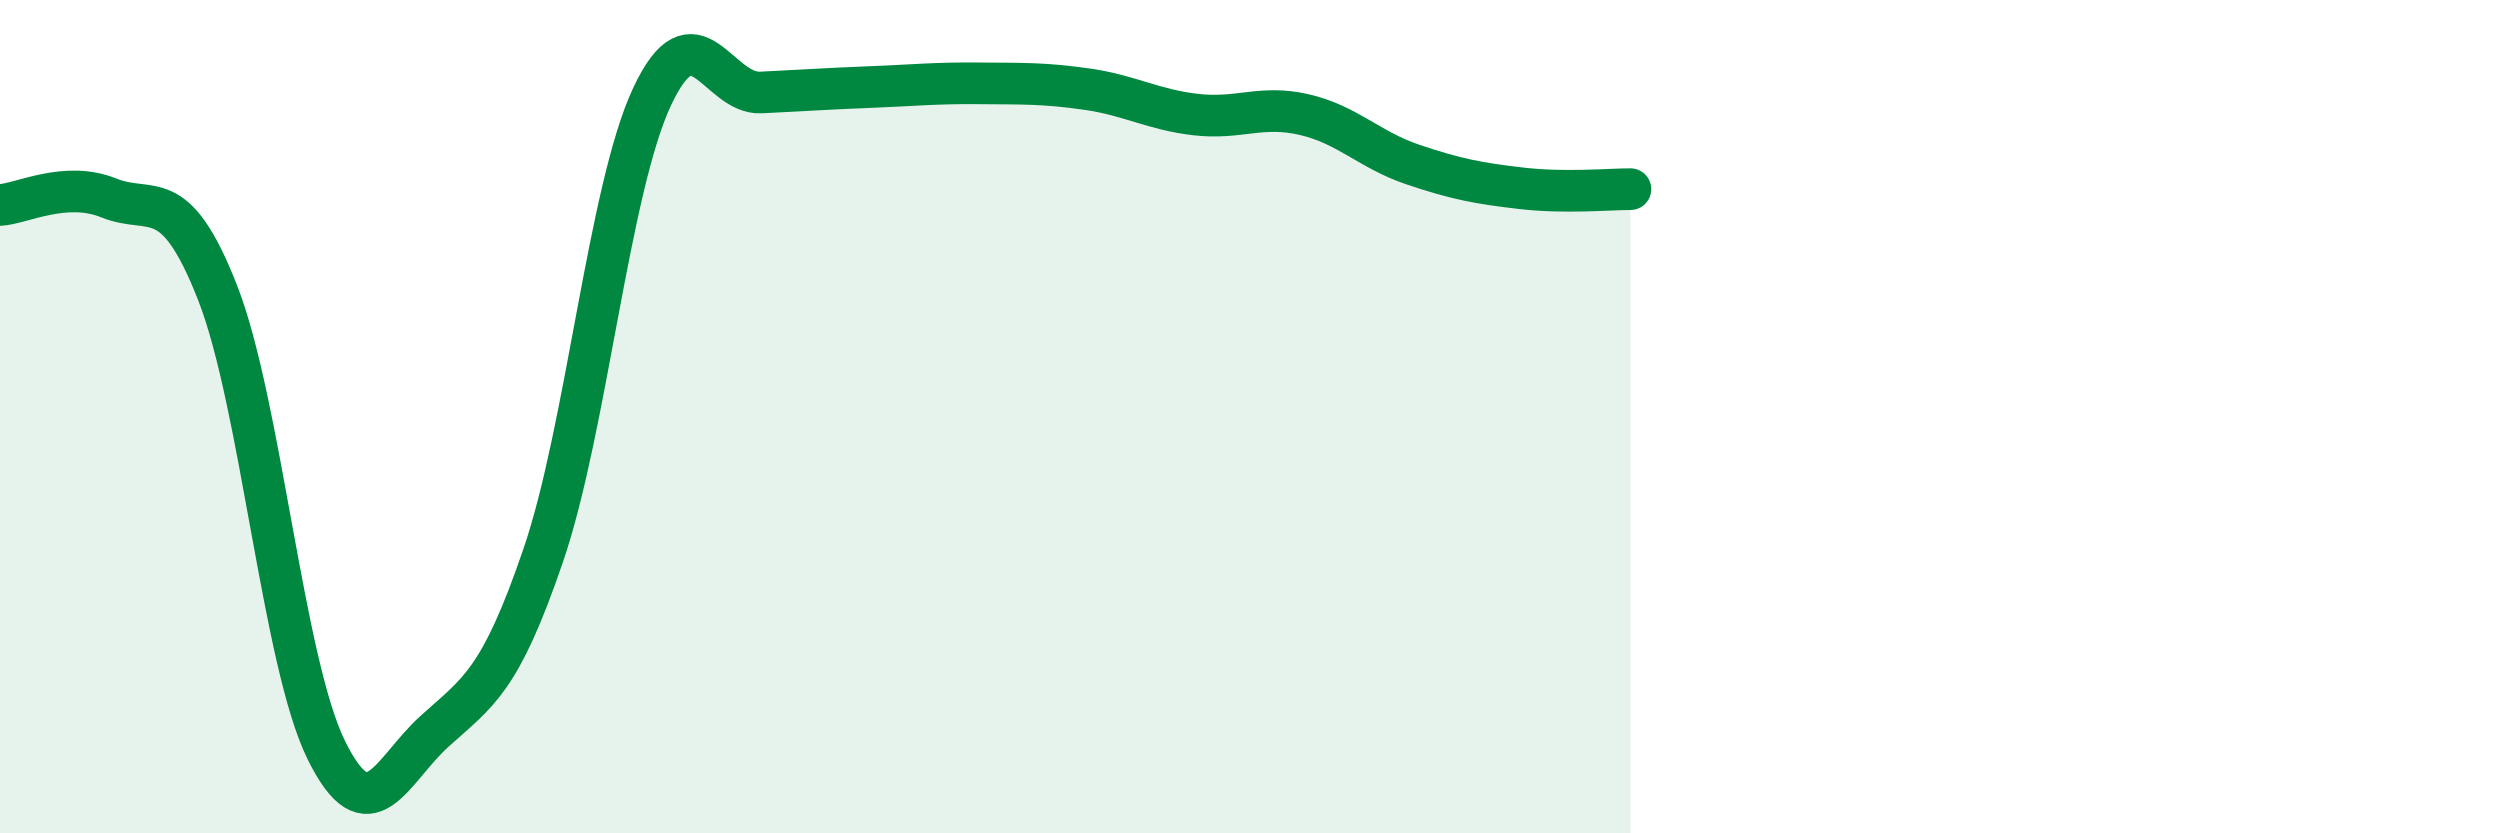 
    <svg width="60" height="20" viewBox="0 0 60 20" xmlns="http://www.w3.org/2000/svg">
      <path
        d="M 0,4.92 C 0.52,4.89 1.57,4.33 2.61,4.75 C 3.65,5.17 4.18,4.37 5.22,7.02 C 6.26,9.67 6.79,15.89 7.83,18 C 8.87,20.11 9.39,18.49 10.43,17.55 C 11.47,16.61 12,16.37 13.04,13.32 C 14.08,10.27 14.61,4.54 15.65,2.32 C 16.69,0.1 17.22,2.27 18.26,2.22 C 19.3,2.17 19.83,2.13 20.87,2.09 C 21.91,2.05 22.44,1.99 23.48,2 C 24.52,2.01 25.05,1.99 26.09,2.14 C 27.13,2.29 27.66,2.63 28.7,2.75 C 29.74,2.87 30.26,2.51 31.3,2.75 C 32.34,2.99 32.87,3.6 33.91,3.95 C 34.95,4.3 35.48,4.4 36.52,4.52 C 37.56,4.64 38.61,4.54 39.13,4.54L39.13 20L0 20Z"
        fill="#008740"
        opacity="0.1"
        stroke-linecap="round"
        stroke-linejoin="round"
      />
      <path
        d="M 0,4.92 C 0.52,4.89 1.57,4.33 2.61,4.75 C 3.65,5.17 4.18,4.37 5.22,7.02 C 6.26,9.67 6.79,15.89 7.83,18 C 8.87,20.11 9.39,18.49 10.43,17.55 C 11.47,16.61 12,16.37 13.04,13.32 C 14.08,10.27 14.61,4.54 15.65,2.32 C 16.69,0.1 17.22,2.27 18.26,2.22 C 19.3,2.17 19.83,2.13 20.87,2.09 C 21.91,2.05 22.44,1.99 23.48,2 C 24.52,2.01 25.05,1.99 26.09,2.14 C 27.13,2.29 27.66,2.63 28.7,2.75 C 29.74,2.87 30.26,2.51 31.3,2.75 C 32.34,2.99 32.87,3.6 33.91,3.95 C 34.95,4.3 35.48,4.4 36.52,4.52 C 37.56,4.64 38.61,4.54 39.13,4.54"
        stroke="#008740"
        stroke-width="1"
        fill="none"
        stroke-linecap="round"
        stroke-linejoin="round"
      />
    </svg>
  